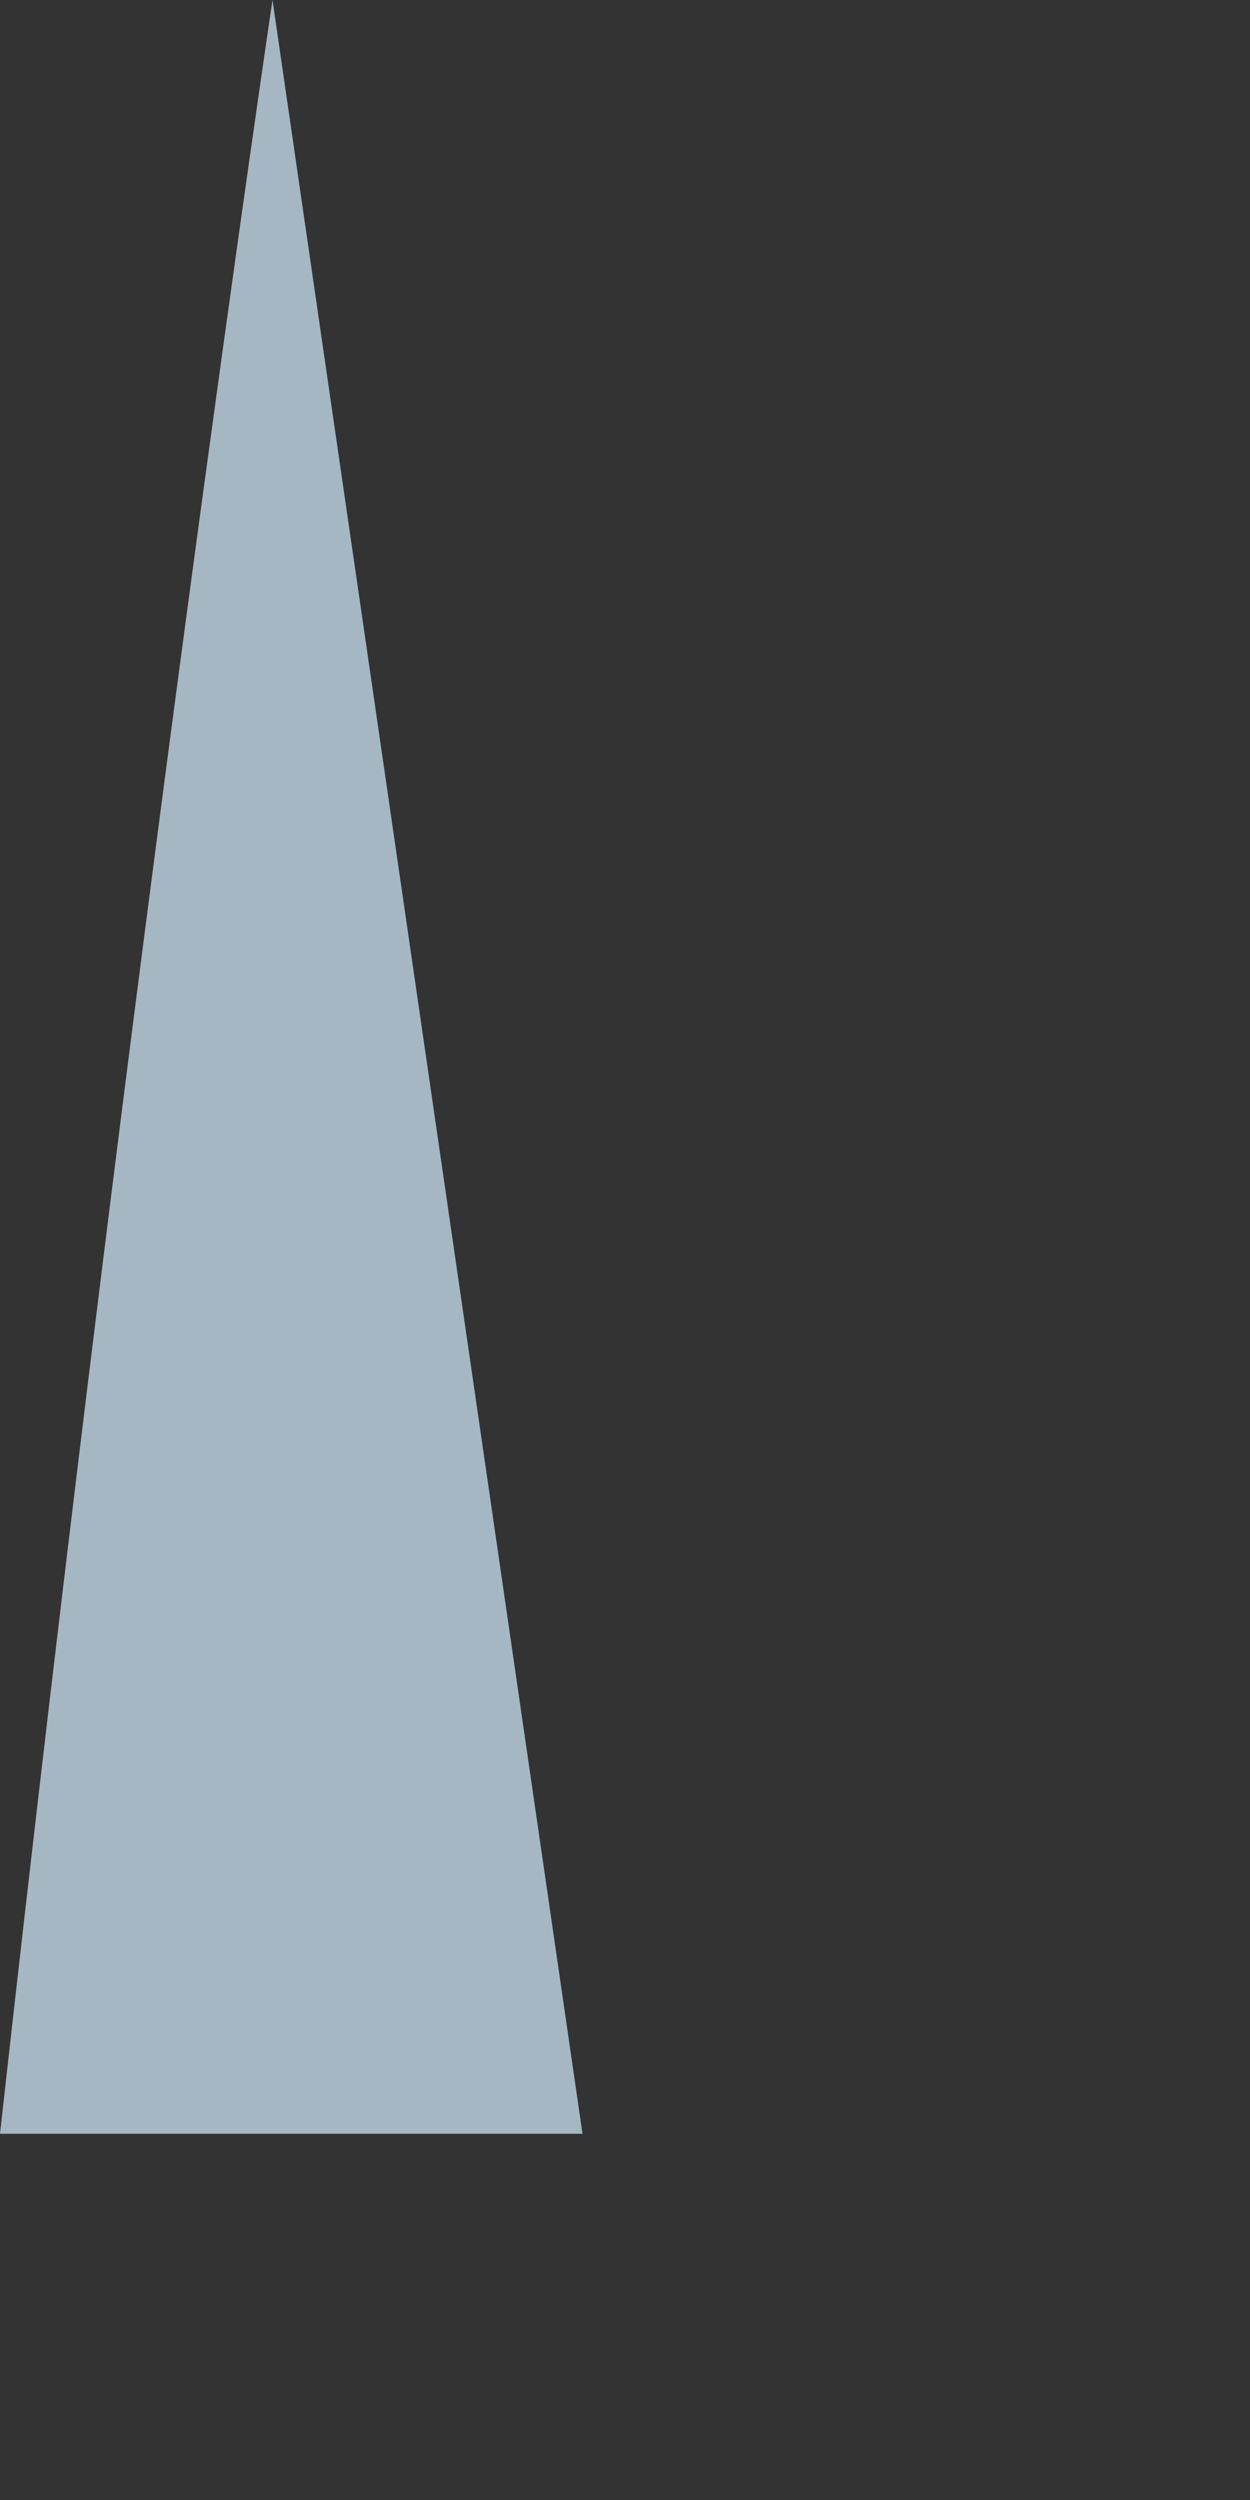 <?xml version="1.0" encoding="utf-8"?>
<svg xmlns="http://www.w3.org/2000/svg" fill="none" height="100%" overflow="visible" preserveAspectRatio="none" style="display: block;" viewBox="0 0 1 2" width="100%">
<rect x="0" y="0" width="1" height="2" fill="#333333" stroke="none"/>
<g id="Group" opacity="0.7" style="mix-blend-mode:multiply">
<path d="M0.466 1.707L0.218 0C0.218 0 0.106 0.753 0 1.707H0.466Z" fill="#D6F0FF" id="Vector"/>
</g>
</svg>